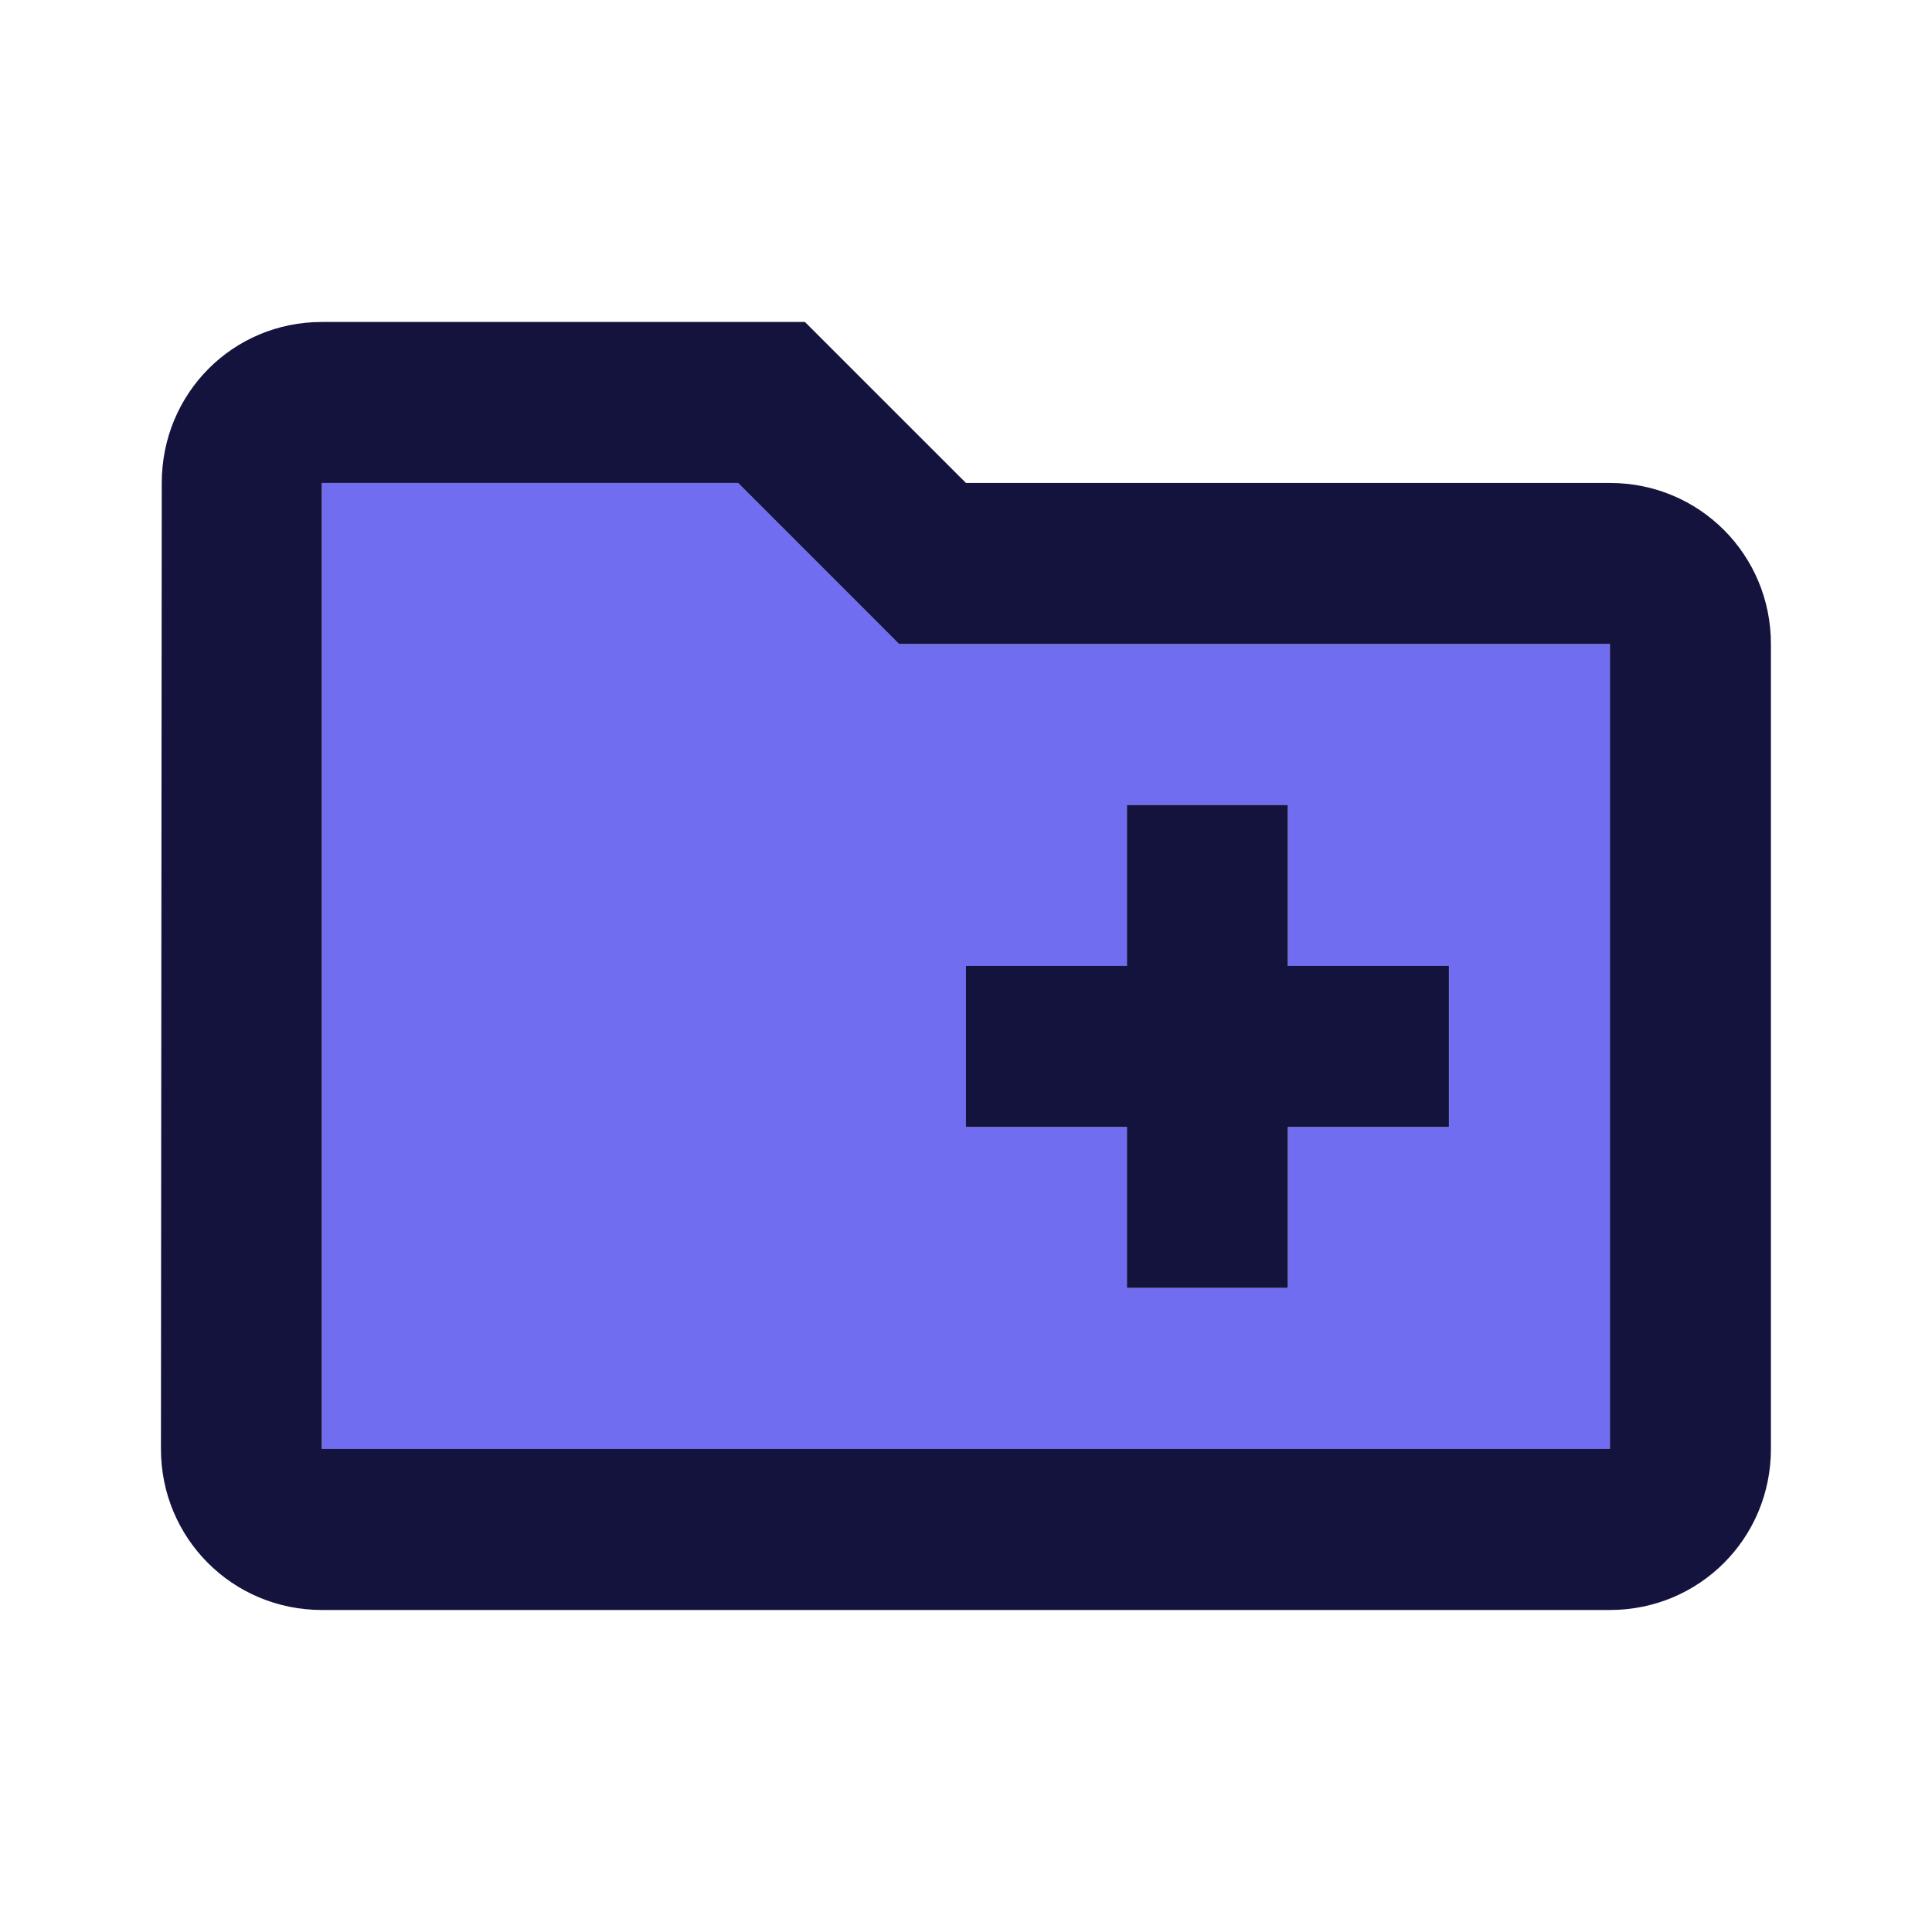 <svg width="40" height="40" viewBox="0 0 40 40" fill="none" xmlns="http://www.w3.org/2000/svg">
<path d="M18.618 13.333L17.635 12.35L15.285 10H6.668V30H33.335V13.333H18.618ZM23.335 16.667H26.668V20H30.001V23.333H26.668V26.667H23.335V23.333H20.001V20H23.335V16.667Z" fill="#716DF0"/>
<path d="M33.332 9.999H19.999L16.665 6.666H6.665C4.815 6.666 3.349 8.149 3.349 9.999L3.332 29.999C3.332 31.849 4.815 33.333 6.665 33.333H33.332C35.182 33.333 36.665 31.849 36.665 29.999V13.333C36.665 11.483 35.182 9.999 33.332 9.999ZM33.332 29.999H6.665V9.999H15.282L17.632 12.349L18.615 13.333H33.332V29.999ZM19.999 23.333H23.332V26.666H26.665V23.333H29.999V19.999H26.665V16.666H23.332V19.999H19.999V23.333Z" fill="#14133E"/>
</svg>
